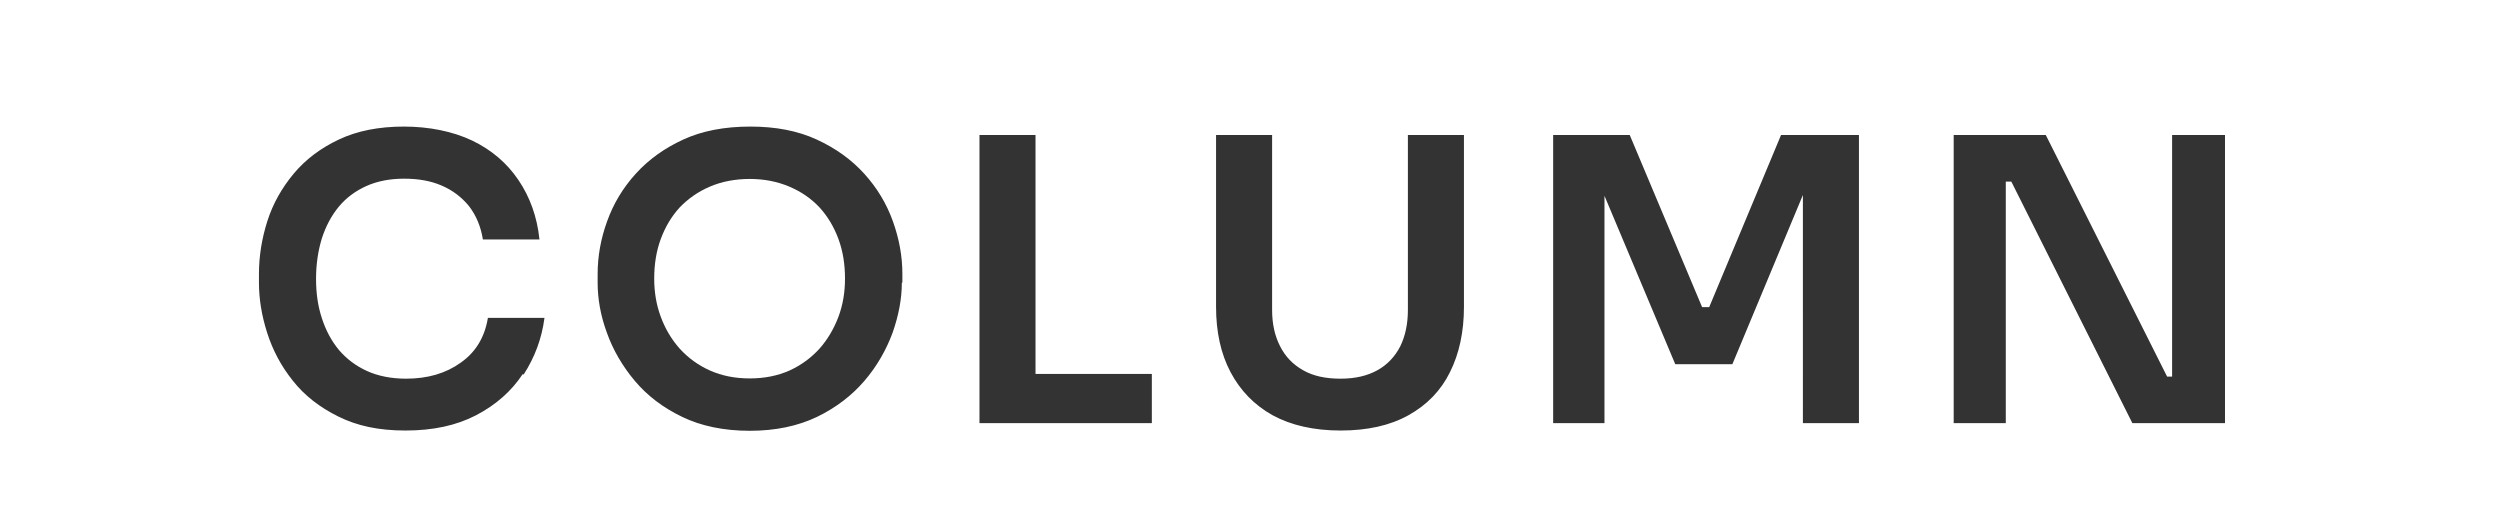 <?xml version="1.0" encoding="UTF-8"?>
<svg id="_レイヤー_2" data-name="レイヤー 2" xmlns="http://www.w3.org/2000/svg" viewBox="0 0 95 20">
  <rect x="0" y="0" width="95" height="20" fill="#333333" stroke="none"/>
  <defs>
    <style>
      .cls-1 {
        fill: #fff;
      }
    </style>
  </defs>
  <g id="text">
    <g>
      <path class="cls-1" d="m31.14,7.88c-.32-.34-.7-.6-1.15-.79s-.95-.29-1.5-.29-1.07.1-1.51.29c-.45.19-.83.46-1.15.79-.31.34-.55.74-.72,1.2s-.25.96-.25,1.51c0,.51.08.99.25,1.45s.41.86.72,1.21c.32.35.7.63,1.15.83.45.2.95.3,1.51.3s1.06-.1,1.51-.3c.44-.2.82-.48,1.14-.83.31-.35.55-.76.72-1.21s.25-.94.25-1.45c0-.55-.08-1.05-.25-1.51s-.41-.86-.72-1.2Z"/>
      <path class="cls-1" d="m0,0v20h95V0H0Zm19.86,14.22c-.43.65-1.02,1.17-1.77,1.56-.75.39-1.64.58-2.68.58s-1.84-.18-2.55-.53c-.71-.35-1.29-.8-1.73-1.36-.45-.56-.77-1.17-.98-1.83-.21-.66-.31-1.29-.31-1.9v-.33c0-.68.11-1.35.32-2.01.21-.66.55-1.26,1-1.8.45-.54,1.02-.97,1.72-1.3s1.52-.49,2.47-.49,1.85.18,2.59.53c.73.35,1.32.85,1.76,1.5.44.65.71,1.4.8,2.26h-2.15c-.08-.5-.26-.92-.53-1.27-.28-.34-.62-.6-1.04-.78s-.89-.26-1.42-.26-1.02.09-1.44.28c-.42.19-.77.45-1.05.79s-.49.74-.64,1.2c-.14.46-.22.97-.22,1.53s.07,1.04.22,1.5c.15.46.36.86.65,1.21.29.34.65.61,1.07.8s.92.29,1.48.29c.82,0,1.51-.2,2.08-.61.57-.4.91-.97,1.03-1.7h2.15c-.1.78-.37,1.5-.79,2.15Zm14.41-3.48c0,.61-.12,1.24-.35,1.9-.24.65-.59,1.27-1.07,1.83-.48.56-1.08,1.02-1.8,1.37-.73.35-1.58.53-2.56.53s-1.85-.18-2.57-.53c-.73-.35-1.33-.81-1.8-1.37-.47-.56-.83-1.18-1.06-1.83-.24-.65-.35-1.29-.35-1.9v-.33c0-.67.12-1.34.36-2,.24-.67.6-1.27,1.09-1.81s1.09-.97,1.81-1.3,1.57-.49,2.54-.49,1.8.16,2.52.49c.72.33,1.32.76,1.81,1.3s.85,1.14,1.09,1.81.36,1.33.36,2v.33Zm9.51,5.34h-6.56V5.13h2.13v9.08h4.42v1.88Zm11.85-4.42c0,.95-.18,1.78-.53,2.48-.35.71-.88,1.25-1.58,1.64-.7.39-1.56.58-2.58.58s-1.88-.2-2.58-.58c-.7-.39-1.23-.94-1.6-1.64s-.55-1.53-.55-2.48v-6.53h2.13v6.65c0,.52.1.98.3,1.37.2.4.49.7.88.92.38.22.86.32,1.42.32s1.02-.11,1.4-.32c.38-.21.67-.52.87-.91.19-.39.29-.85.29-1.38v-6.65h2.13v6.53Zm15,4.42h-2.12V7.41l-2.68,6.43h-2.17l-2.69-6.4v8.64h-1.95V5.13h2.91l2.75,6.54h.27l2.73-6.54h2.96v10.95Zm13.91,0h-3.51l-4.6-9.18h-.21v9.18h-1.98V5.13h3.5l4.61,9.18h.19V5.13h2.01v10.95Z"/>
    </g>
  </g>
</svg>